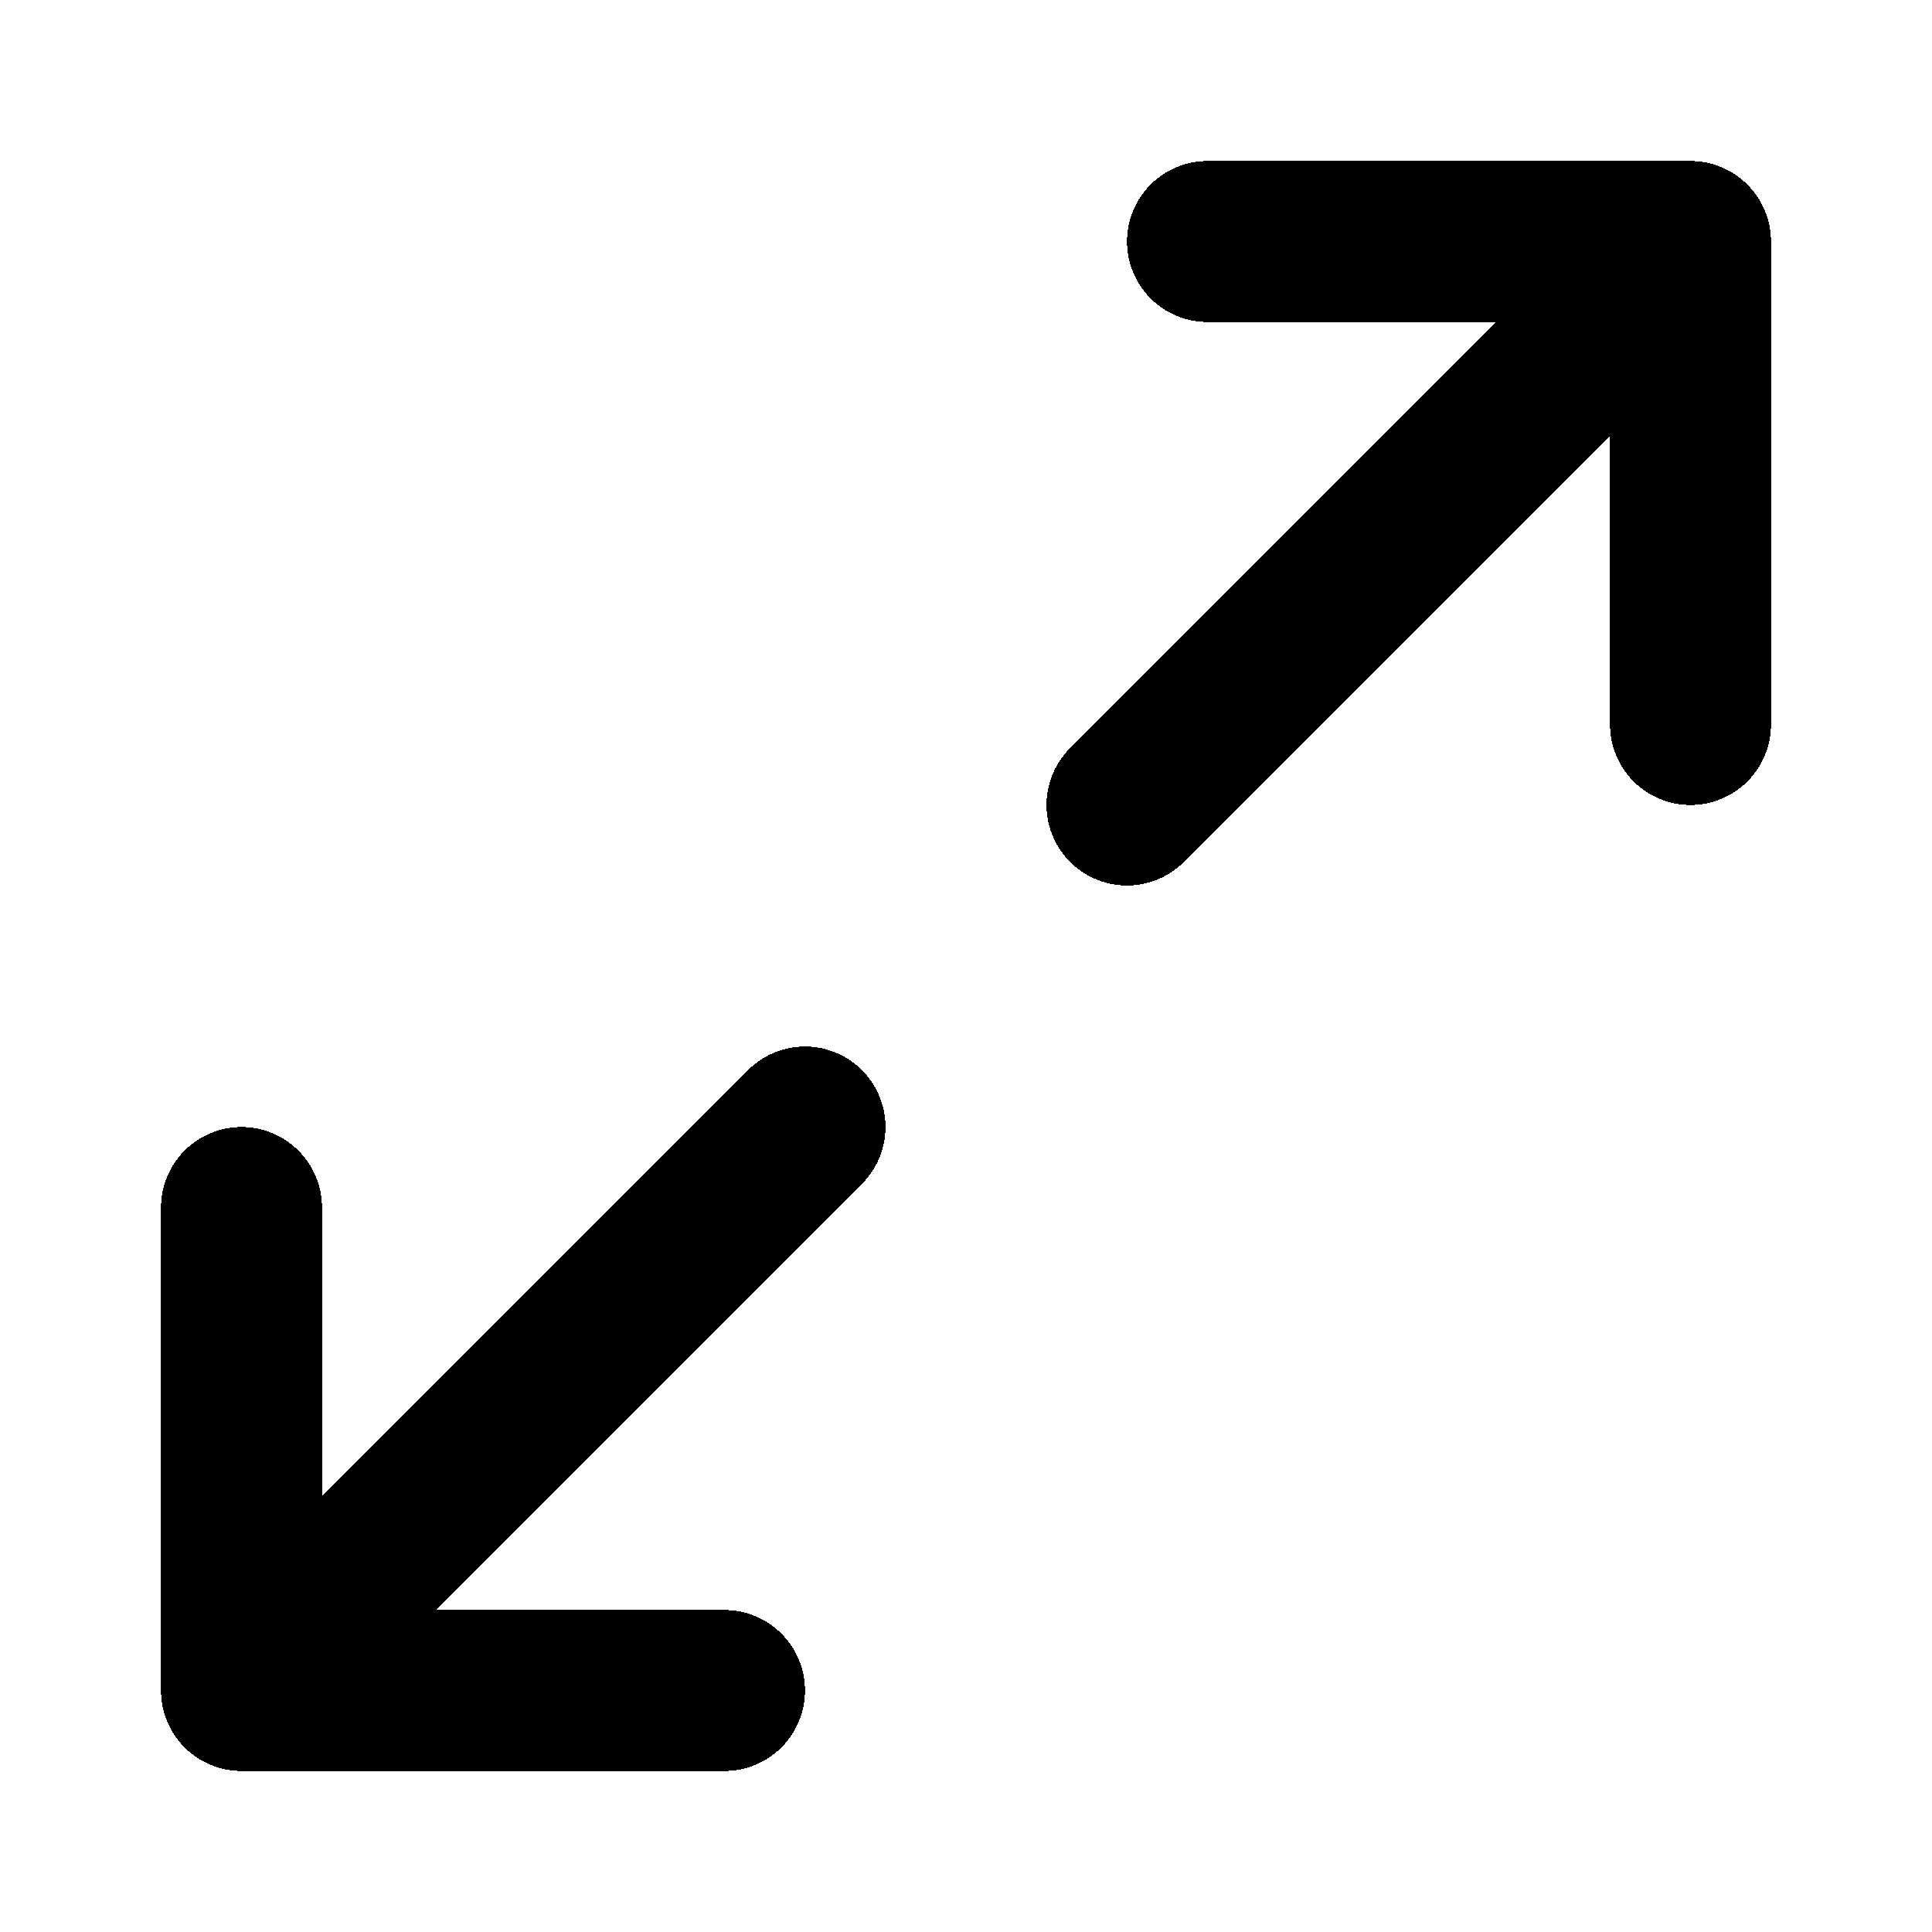 <svg width="24" height="24" fill="none" stroke="currentColor" stroke-linecap="round" stroke-linejoin="round" stroke-width="2" viewBox="0 0 24 24" xmlns="http://www.w3.org/2000/svg" shape-rendering="crispEdges">
 <polyline points="15 3 21 3 21 9"/>
 <polyline points="9 21 3 21 3 15"/>
 <line x1="21" x2="14" y1="3" y2="10"/>
 <line x1="3" x2="10" y1="21" y2="14"/>
</svg>
